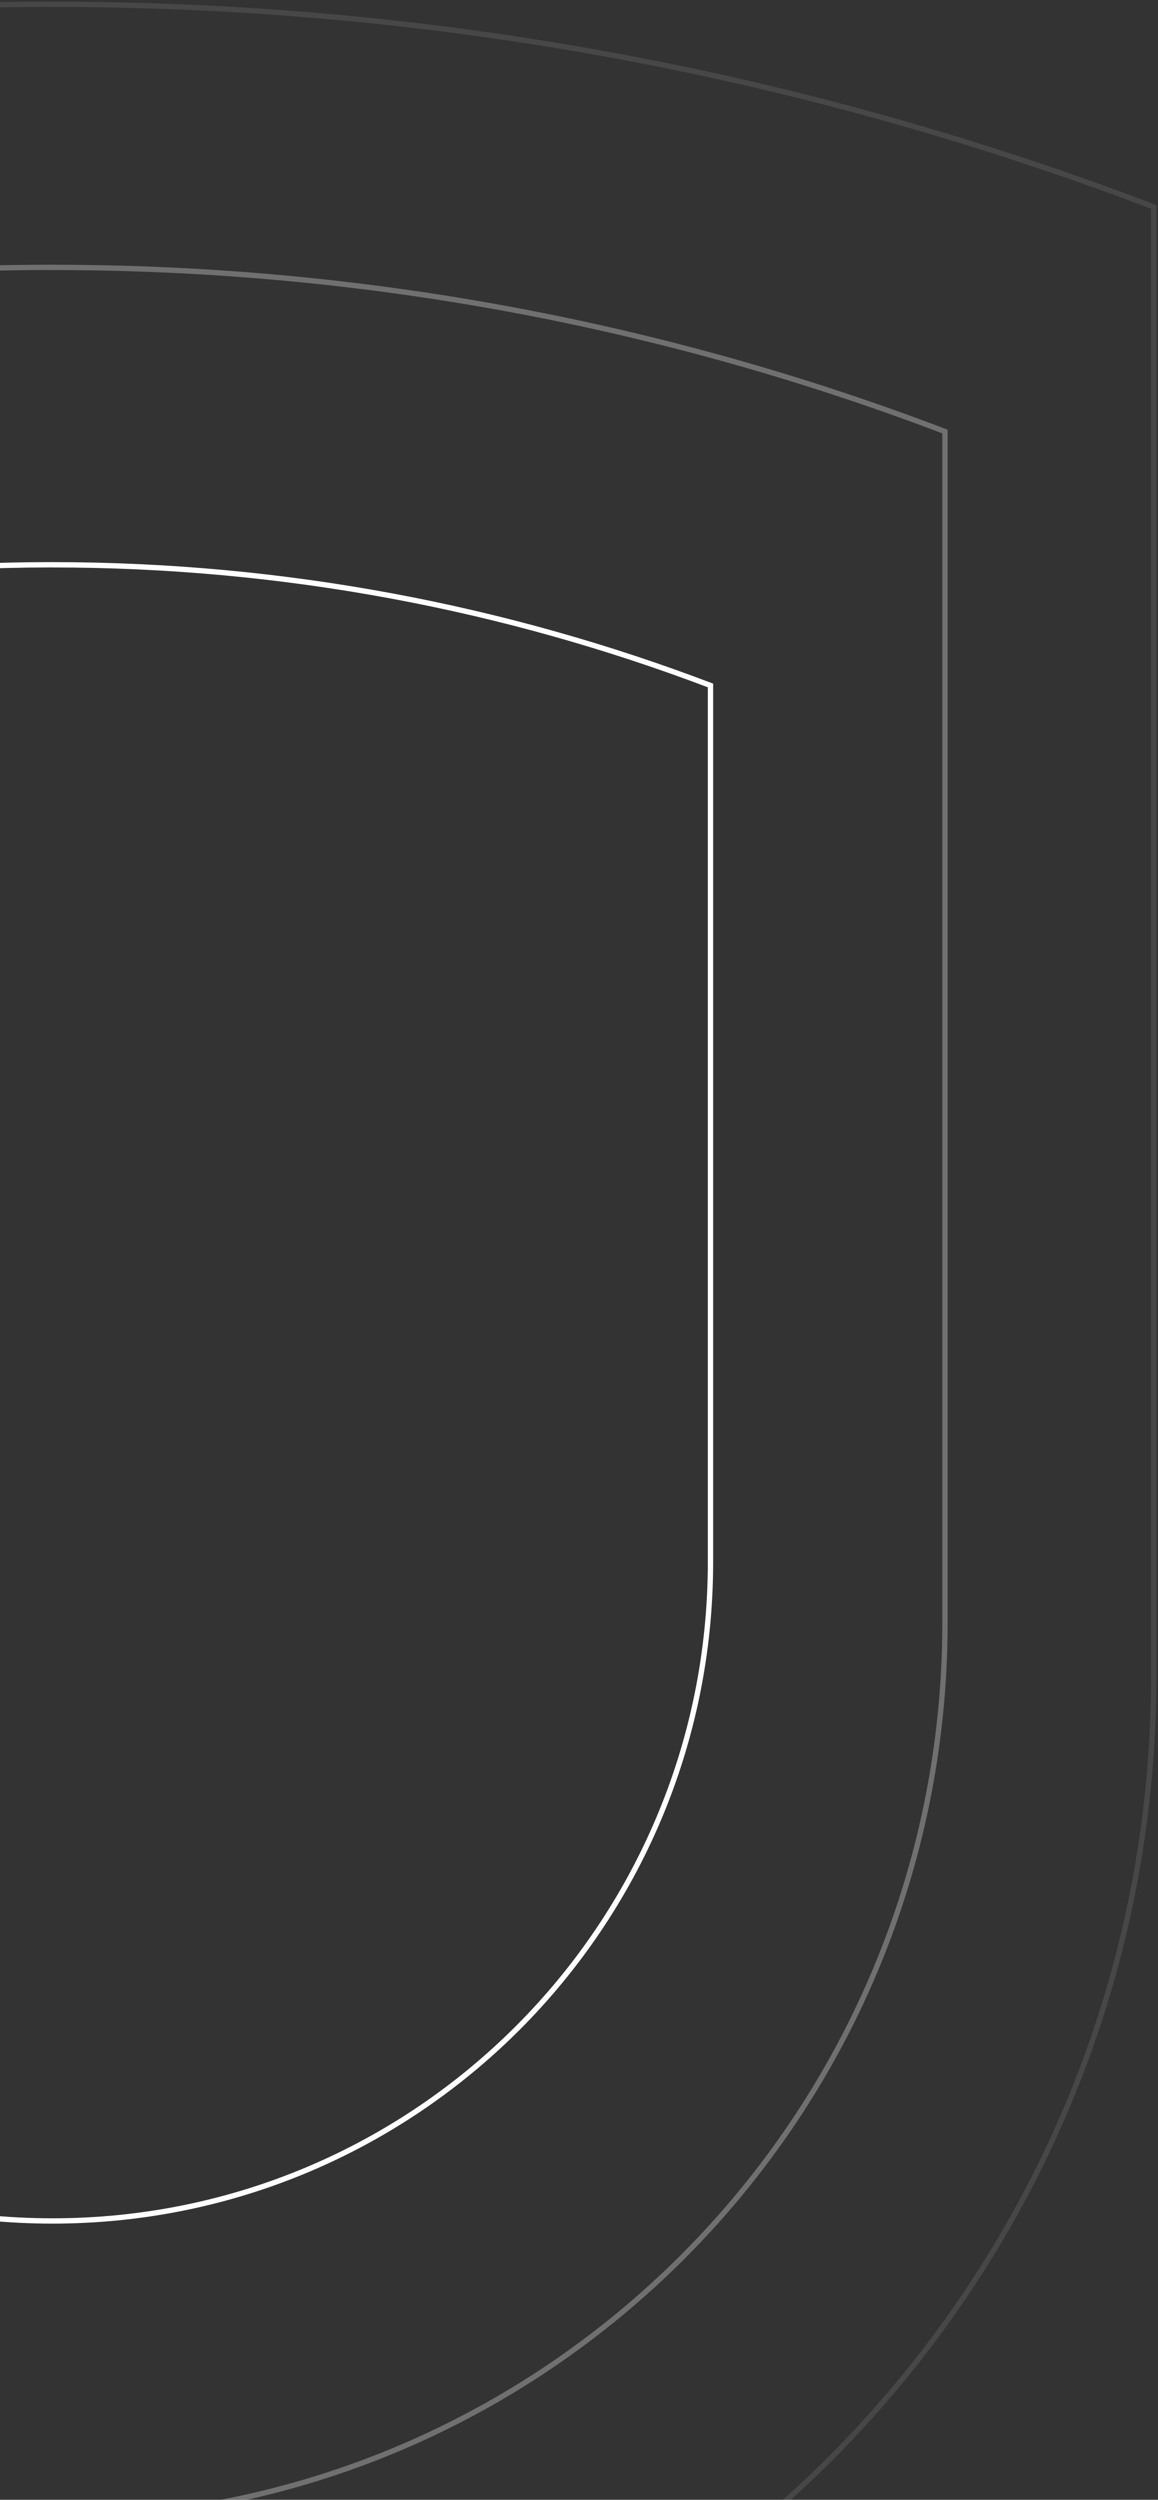 <svg width="435" height="939" viewBox="0 0 435 939" fill="none" xmlns="http://www.w3.org/2000/svg">
<rect x="0" y="0" width="435" height="939" fill="#333333" stroke="none"/>
<path opacity="0.1" d="M18.699 1.601V1.616H19.699C165.456 1.616 304.806 28.701 433.394 77.729V629.677C433.394 858.973 248.119 1044.81 19.699 1044.81C-208.72 1044.81 -393.897 858.976 -393.897 629.677V77.704C-265.67 28.798 -126.654 1.725 18.699 1.601Z" stroke="white" stroke-width="2"/>
<path opacity="0.3" d="M18.709 100.428V100.44H19.709C137.831 100.44 250.762 122.382 354.977 162.101V609.542C354.977 795.373 204.825 945.98 19.709 945.98C-165.407 945.98 -315.479 795.375 -315.479 609.542V162.081C-211.613 122.482 -99.017 100.552 18.709 100.428Z" stroke="white" stroke-width="2"/>
<path d="M18.719 212.147V212.155H19.719C106.799 212.155 190.055 228.283 266.891 257.479V586.782C266.891 723.476 156.195 834.263 19.719 834.263C-116.757 834.263 -227.394 723.478 -227.394 586.782V257.464C-150.892 228.385 -67.974 212.27 18.719 212.147Z" stroke="white" stroke-width="2"/>
</svg>